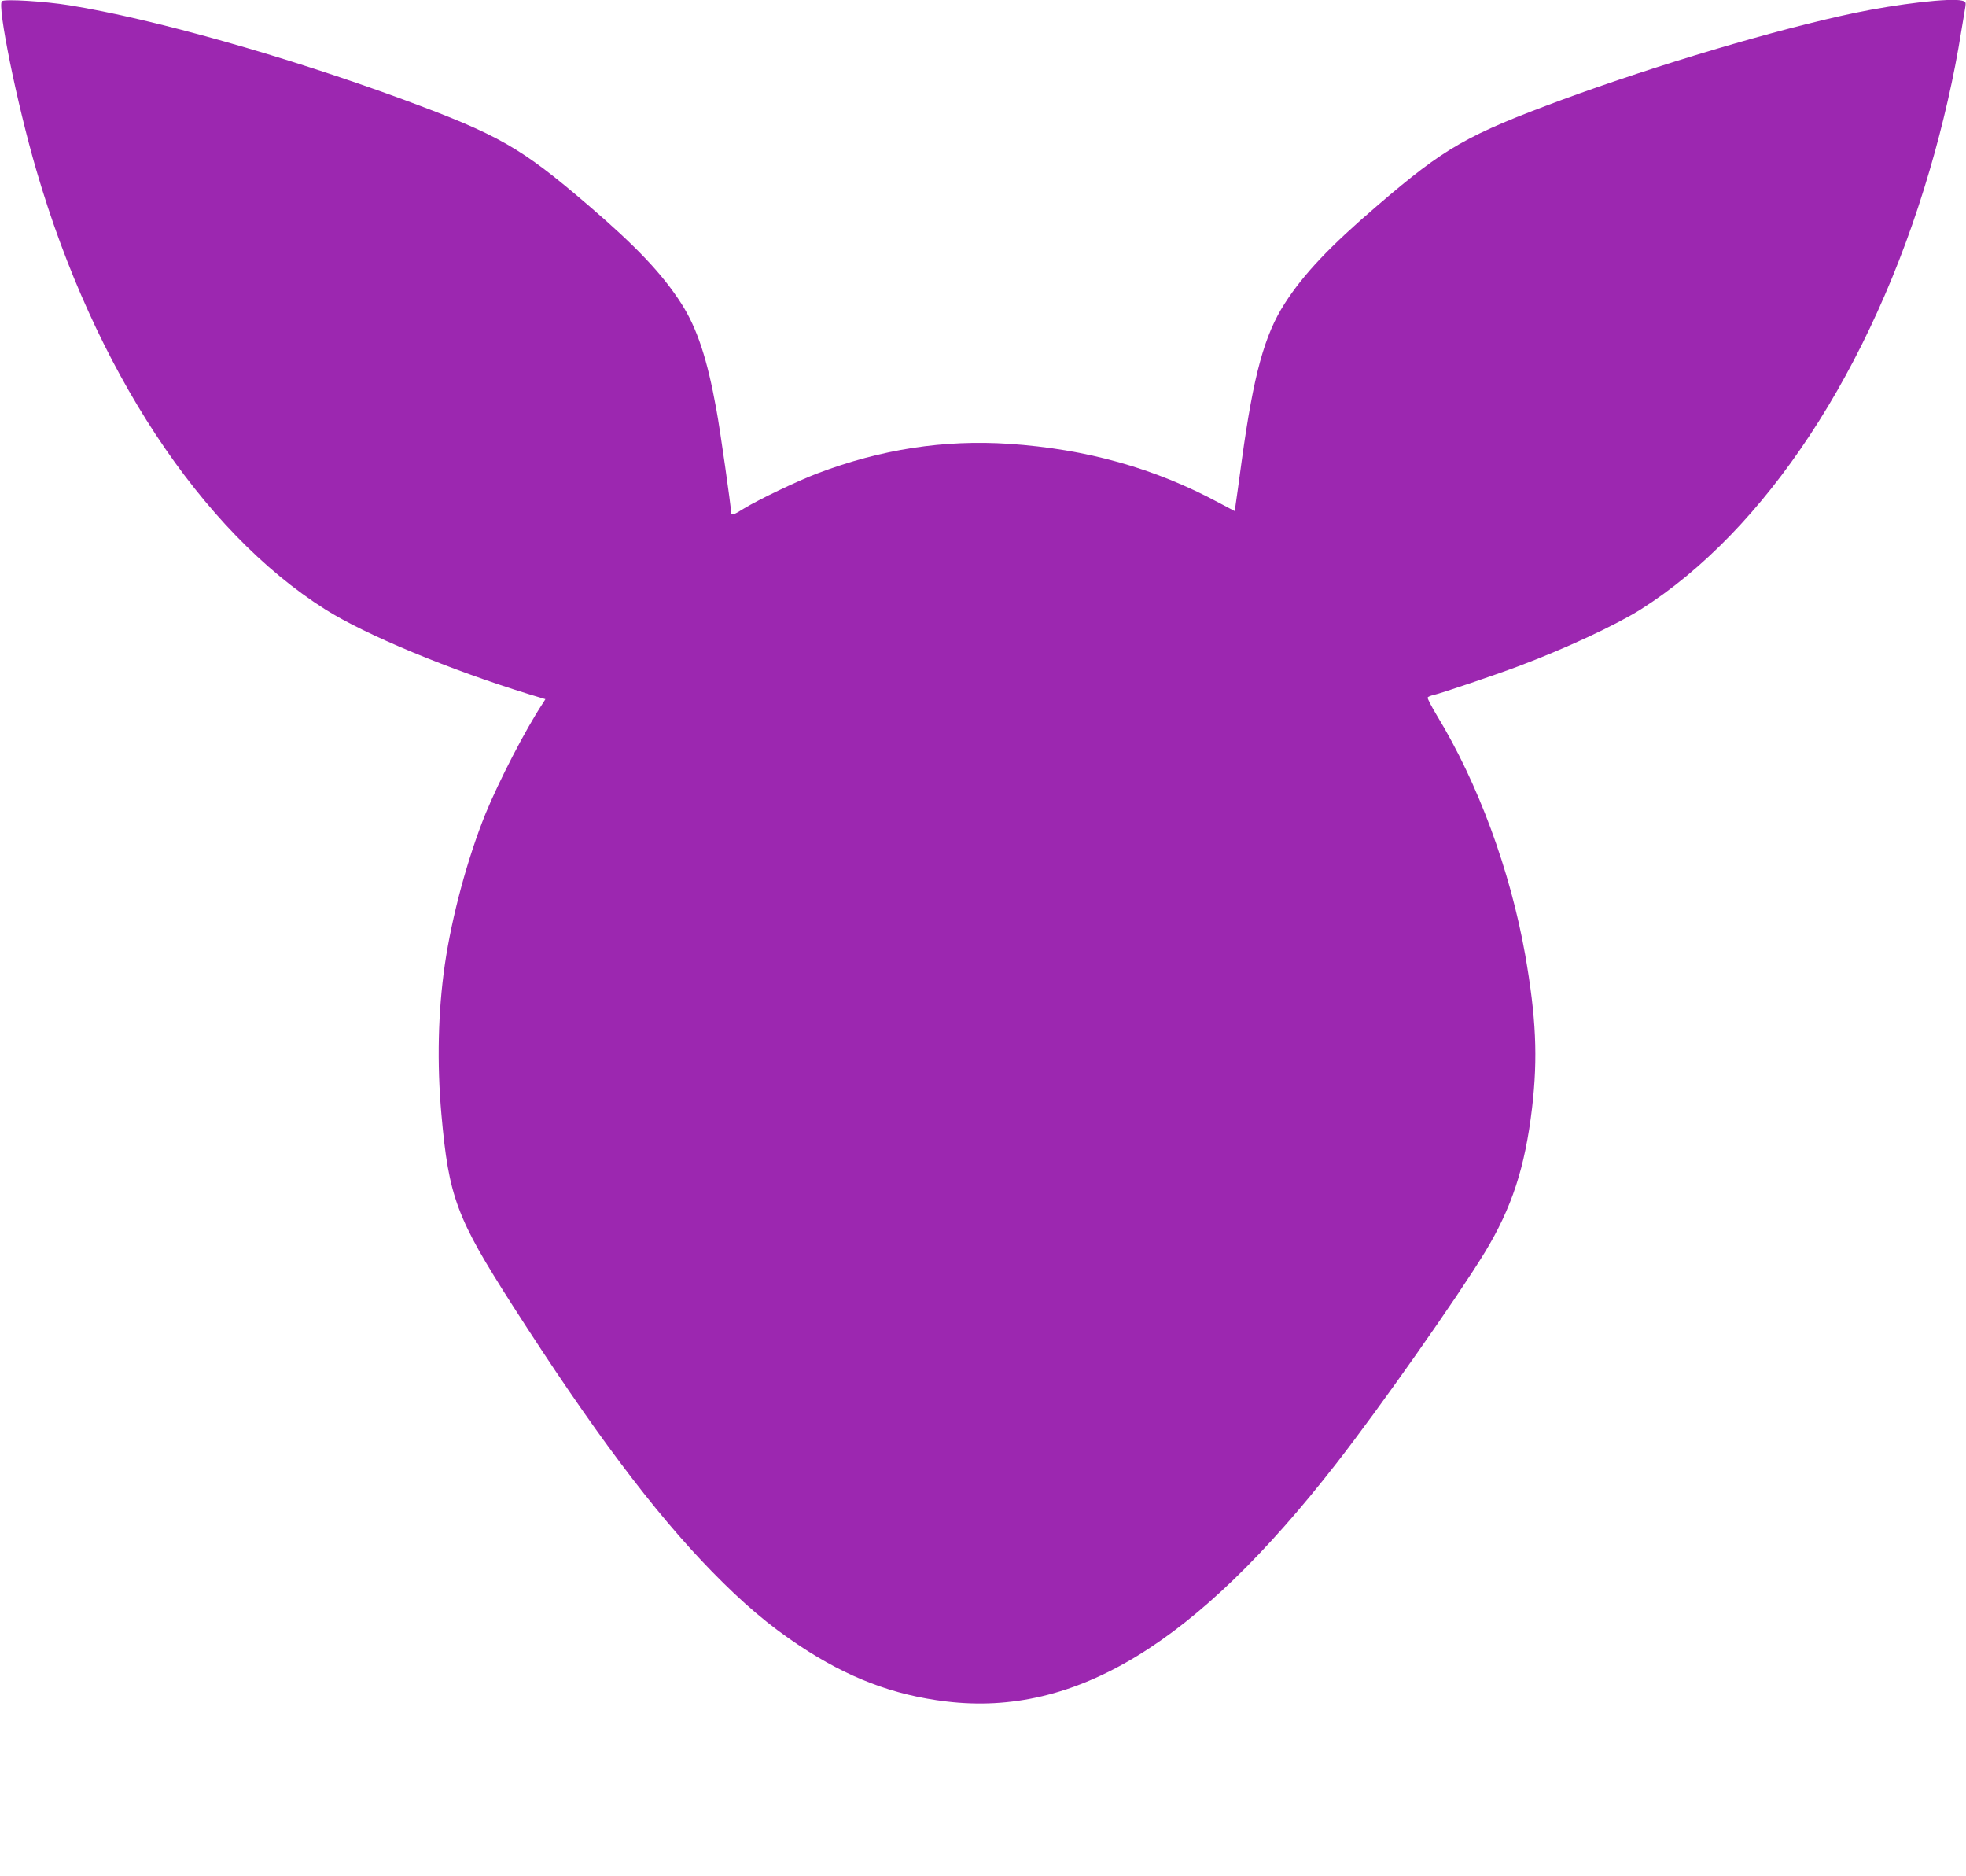 <?xml version="1.0" standalone="no"?>
<!DOCTYPE svg PUBLIC "-//W3C//DTD SVG 20010904//EN"
 "http://www.w3.org/TR/2001/REC-SVG-20010904/DTD/svg10.dtd">
<svg version="1.0" xmlns="http://www.w3.org/2000/svg"
 width="1280pt" height="1221pt" viewBox="0 0 1280 1221"
 preserveAspectRatio="xMidYMid meet">
<g transform="translate(0,1221) scale(0.1,-0.1)"
fill="#9c27b0" stroke="none">
<path d="M13 12203 c-34 -24 98 -672 224 -1102 377 -1292 1071 -2346 1881
-2858 263 -166 805 -391 1330 -553 l103 -31 -17 -27 c-112 -169 -287 -508
-373 -719 -118 -292 -219 -667 -265 -983 -44 -304 -52 -641 -22 -975 48 -538
98 -672 463 -1242 518 -809 918 -1343 1298 -1732 206 -211 372 -351 569 -482
314 -209 613 -323 956 -364 843 -102 1626 375 2541 1550 283 363 790 1084 966
1373 176 290 262 552 308 942 38 327 26 588 -45 995 -97 548 -307 1118 -575
1558 -36 60 -63 112 -60 117 3 5 20 12 38 16 44 9 406 132 552 187 302 113
633 267 797 370 810 513 1502 1562 1881 2858 87 296 160 614 206 904 12 72 24
144 27 162 4 29 2 33 -22 39 -74 19 -418 -21 -704 -81 -507 -107 -1287 -339
-1896 -563 -626 -232 -763 -310 -1204 -688 -313 -268 -483 -448 -606 -640
-132 -206 -202 -462 -279 -1019 -19 -143 -38 -276 -41 -296 l-5 -36 -102 54
c-420 226 -863 350 -1367 384 -423 28 -834 -35 -1247 -192 -130 -49 -382 -170
-476 -227 -73 -46 -87 -50 -87 -27 0 35 -72 541 -96 670 -59 328 -125 528
-228 689 -123 192 -293 372 -606 640 -441 378 -578 456 -1204 688 -760 280
-1638 528 -2176 614 -162 26 -416 41 -437 27z"/>
</g>
</svg>

